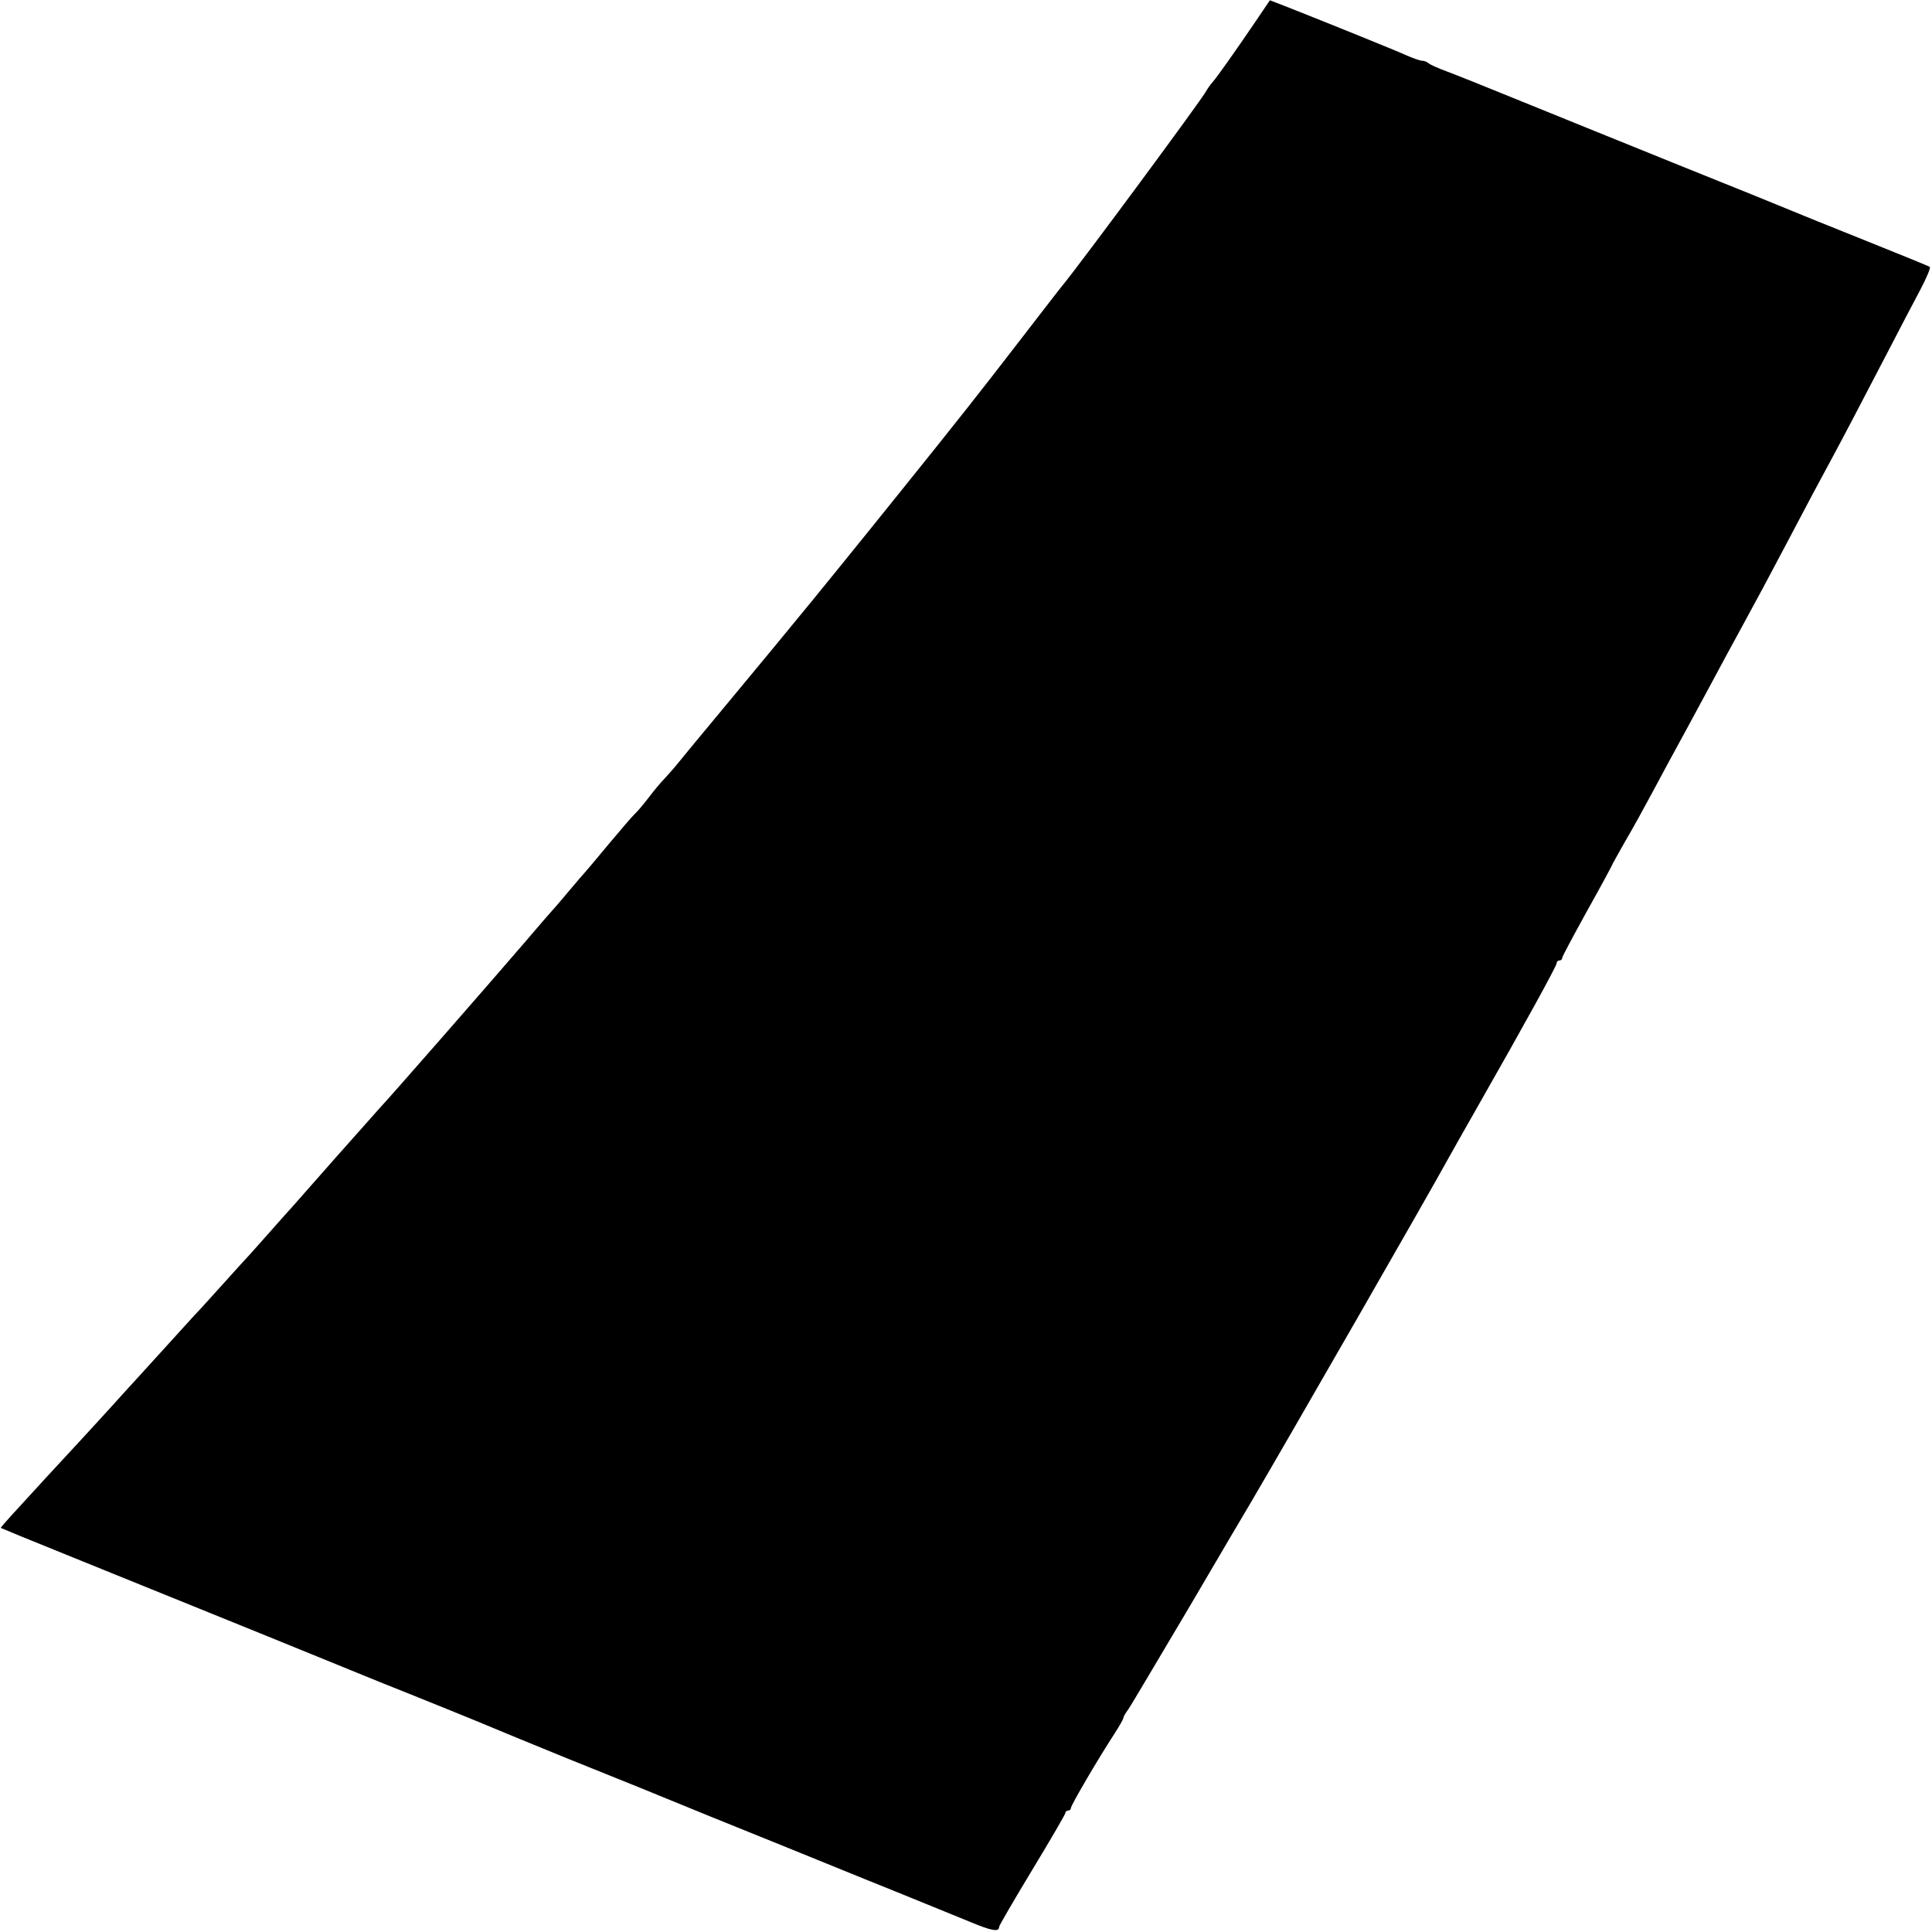 <?xml version="1.0" standalone="no"?>
<!DOCTYPE svg PUBLIC "-//W3C//DTD SVG 20010904//EN"
 "http://www.w3.org/TR/2001/REC-SVG-20010904/DTD/svg10.dtd">
<svg version="1.0" xmlns="http://www.w3.org/2000/svg"
 width="700pt" height="700pt" viewBox="0 0 700 700"
 preserveAspectRatio="xMidYMid meet">
<g transform="translate(0,700) scale(0.1,-0.1)"
fill="#000000" stroke="none">
<path d="M4549 6922 c-79 -116 -142 -205 -156 -220 -7 -8 -18 -23 -24 -34 -18
-33 -449 -616 -516 -698 -7 -8 -78 -100 -159 -205 -148 -192 -223 -287 -437
-553 -126 -157 -327 -405 -374 -461 -15 -19 -116 -141 -223 -270 -108 -130
-205 -247 -215 -260 -11 -13 -29 -33 -40 -45 -11 -11 -36 -41 -55 -66 -19 -25
-42 -52 -51 -60 -9 -8 -51 -58 -95 -110 -43 -52 -81 -97 -84 -100 -3 -3 -30
-34 -60 -70 -30 -36 -57 -67 -60 -70 -3 -3 -46 -52 -95 -110 -120 -140 -510
-586 -525 -600 -3 -3 -75 -84 -160 -180 -85 -96 -159 -180 -164 -186 -6 -6
-36 -40 -67 -75 -31 -35 -67 -75 -80 -90 -13 -14 -58 -63 -99 -109 -41 -45
-88 -98 -105 -115 -16 -18 -66 -73 -110 -121 -44 -48 -89 -98 -100 -110 -11
-12 -56 -61 -100 -110 -44 -48 -93 -102 -110 -120 -44 -47 -194 -210 -242
-263 -23 -25 -41 -46 -40 -47 1 -1 108 -45 237 -97 296 -120 515 -209 723
-293 326 -133 383 -156 427 -174 74 -29 373 -150 395 -160 11 -5 133 -55 270
-111 138 -55 372 -150 520 -211 149 -60 398 -161 555 -225 157 -63 327 -133
379 -154 86 -36 111 -40 111 -20 0 4 54 97 120 206 66 109 120 202 120 206 0
5 5 9 10 9 6 0 10 4 10 9 0 10 97 176 157 268 18 28 33 54 33 58 0 4 8 19 19
33 10 15 109 182 221 371 111 189 209 356 219 372 130 221 654 1133 717 1249
17 30 69 123 116 205 159 279 278 495 278 505 0 6 5 10 10 10 6 0 10 4 10 9 0
5 41 81 90 170 50 89 90 164 90 165 0 2 22 41 48 87 27 46 69 122 94 169 25
47 87 162 138 255 51 94 110 204 132 245 22 41 53 98 68 125 40 73 90 166 150
280 76 145 128 242 165 310 39 72 118 223 210 400 37 72 87 167 111 212 24 45
40 84 36 86 -4 3 -110 46 -237 97 -126 50 -243 98 -260 105 -16 7 -203 83
-415 168 -212 86 -475 192 -585 237 -110 45 -225 91 -255 102 -30 11 -59 24
-64 29 -6 5 -16 9 -24 9 -7 0 -32 9 -55 19 -37 17 -304 125 -444 180 l-52 20
-52 -77z"/>
</g>
</svg>
